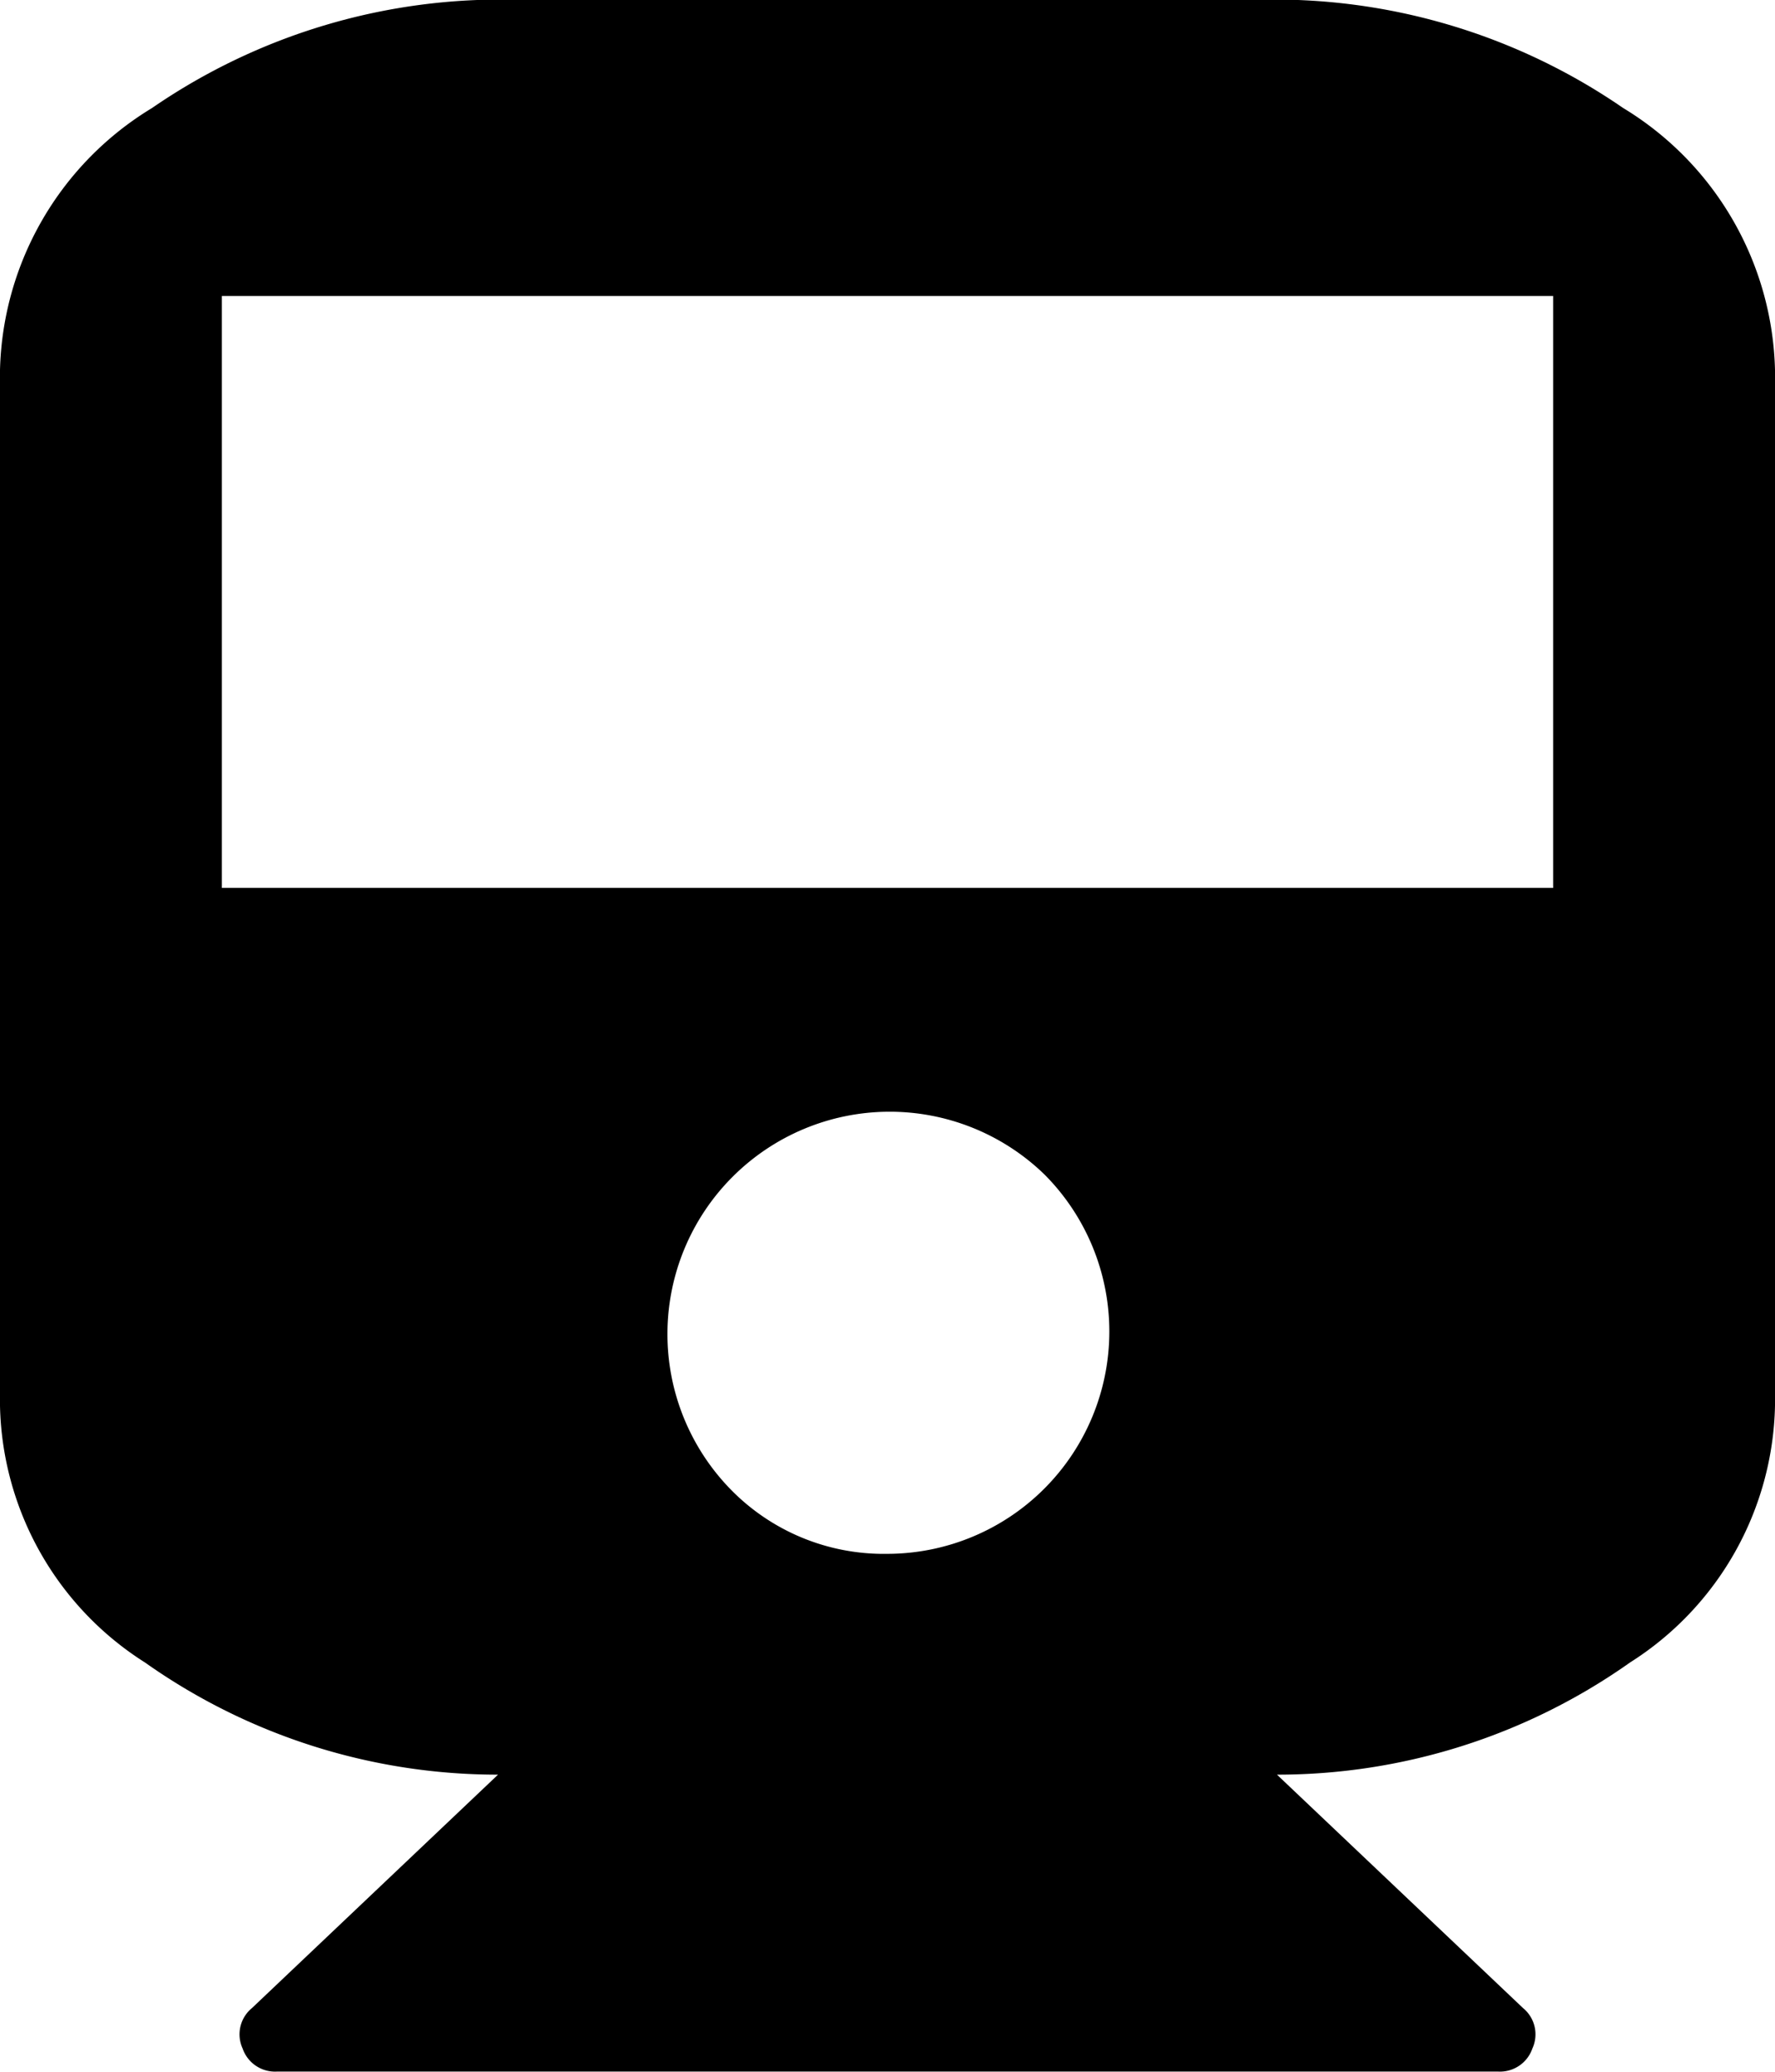 <svg xmlns="http://www.w3.org/2000/svg" width="26.442" height="30.849" viewBox="0 0 26.442 30.849">
  <path id="Icon_metro-train" data-name="Icon metro-train" d="M23.5,2.2a9.156,9.156,0,0,1,5.448,1.61,4.694,4.694,0,0,1,2.264,3.9V23.136a4.638,4.638,0,0,1-2.16,3.822,9.1,9.1,0,0,1-5.259,1.67l3.667,3.477a.505.505,0,0,1,.138.6.511.511,0,0,1-.516.344H8.9a.511.511,0,0,1-.516-.344.505.505,0,0,1,.138-.6l3.667-3.477a9.1,9.1,0,0,1-5.259-1.67,4.638,4.638,0,0,1-2.16-3.822V7.712a4.694,4.694,0,0,1,2.264-3.9A9.156,9.156,0,0,1,12.482,2.2H23.5ZM17.991,25.34a3.311,3.311,0,0,0,2.341-5.646,3.311,3.311,0,0,0-4.682,4.682A3.187,3.187,0,0,0,17.991,25.34Zm9.916-9.916V6.61H8.075v8.814Z" transform="translate(-4.77 -2.203)"/>
</svg>
